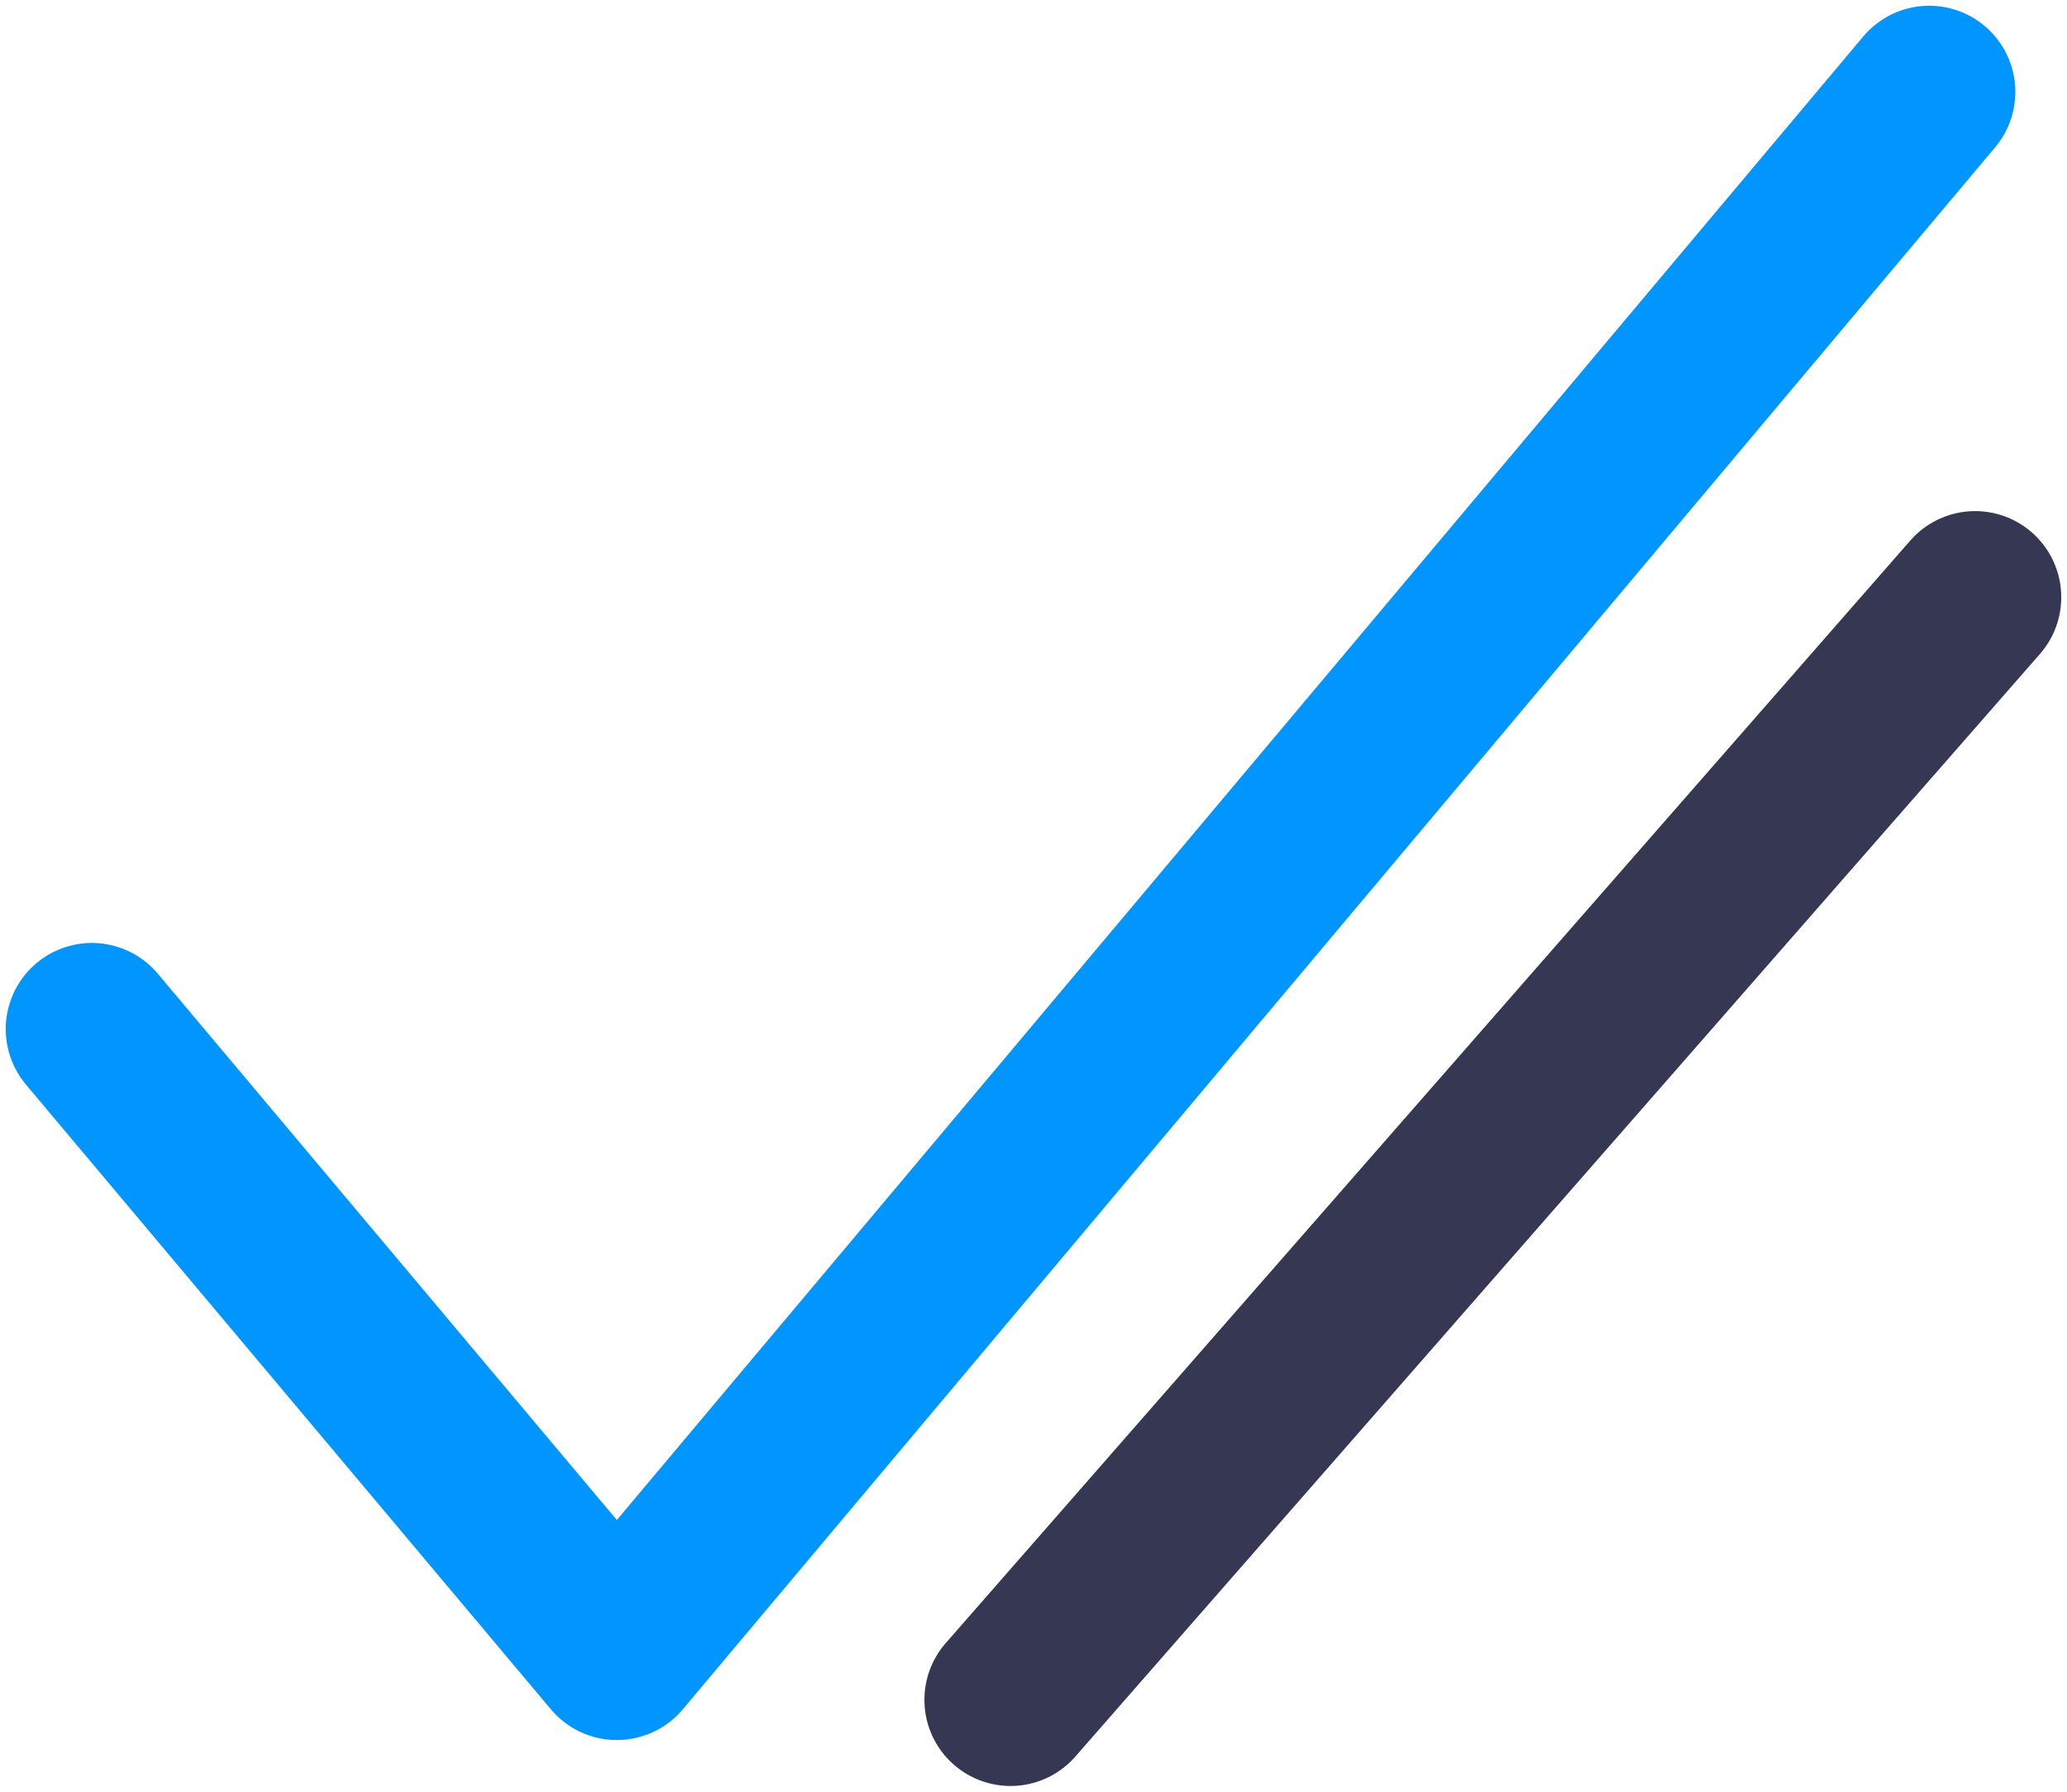 <svg width="45" height="39" viewBox="0 0 45 39" fill="none" xmlns="http://www.w3.org/2000/svg">
<path d="M42 2L13.429 36L2 22.4" stroke="#0095FF" stroke-width="3.75" stroke-linecap="round" stroke-linejoin="round"/>
<path d="M43 13L22 37" stroke="#363853" stroke-width="3.75" stroke-linecap="round" stroke-linejoin="round"/>
</svg>
